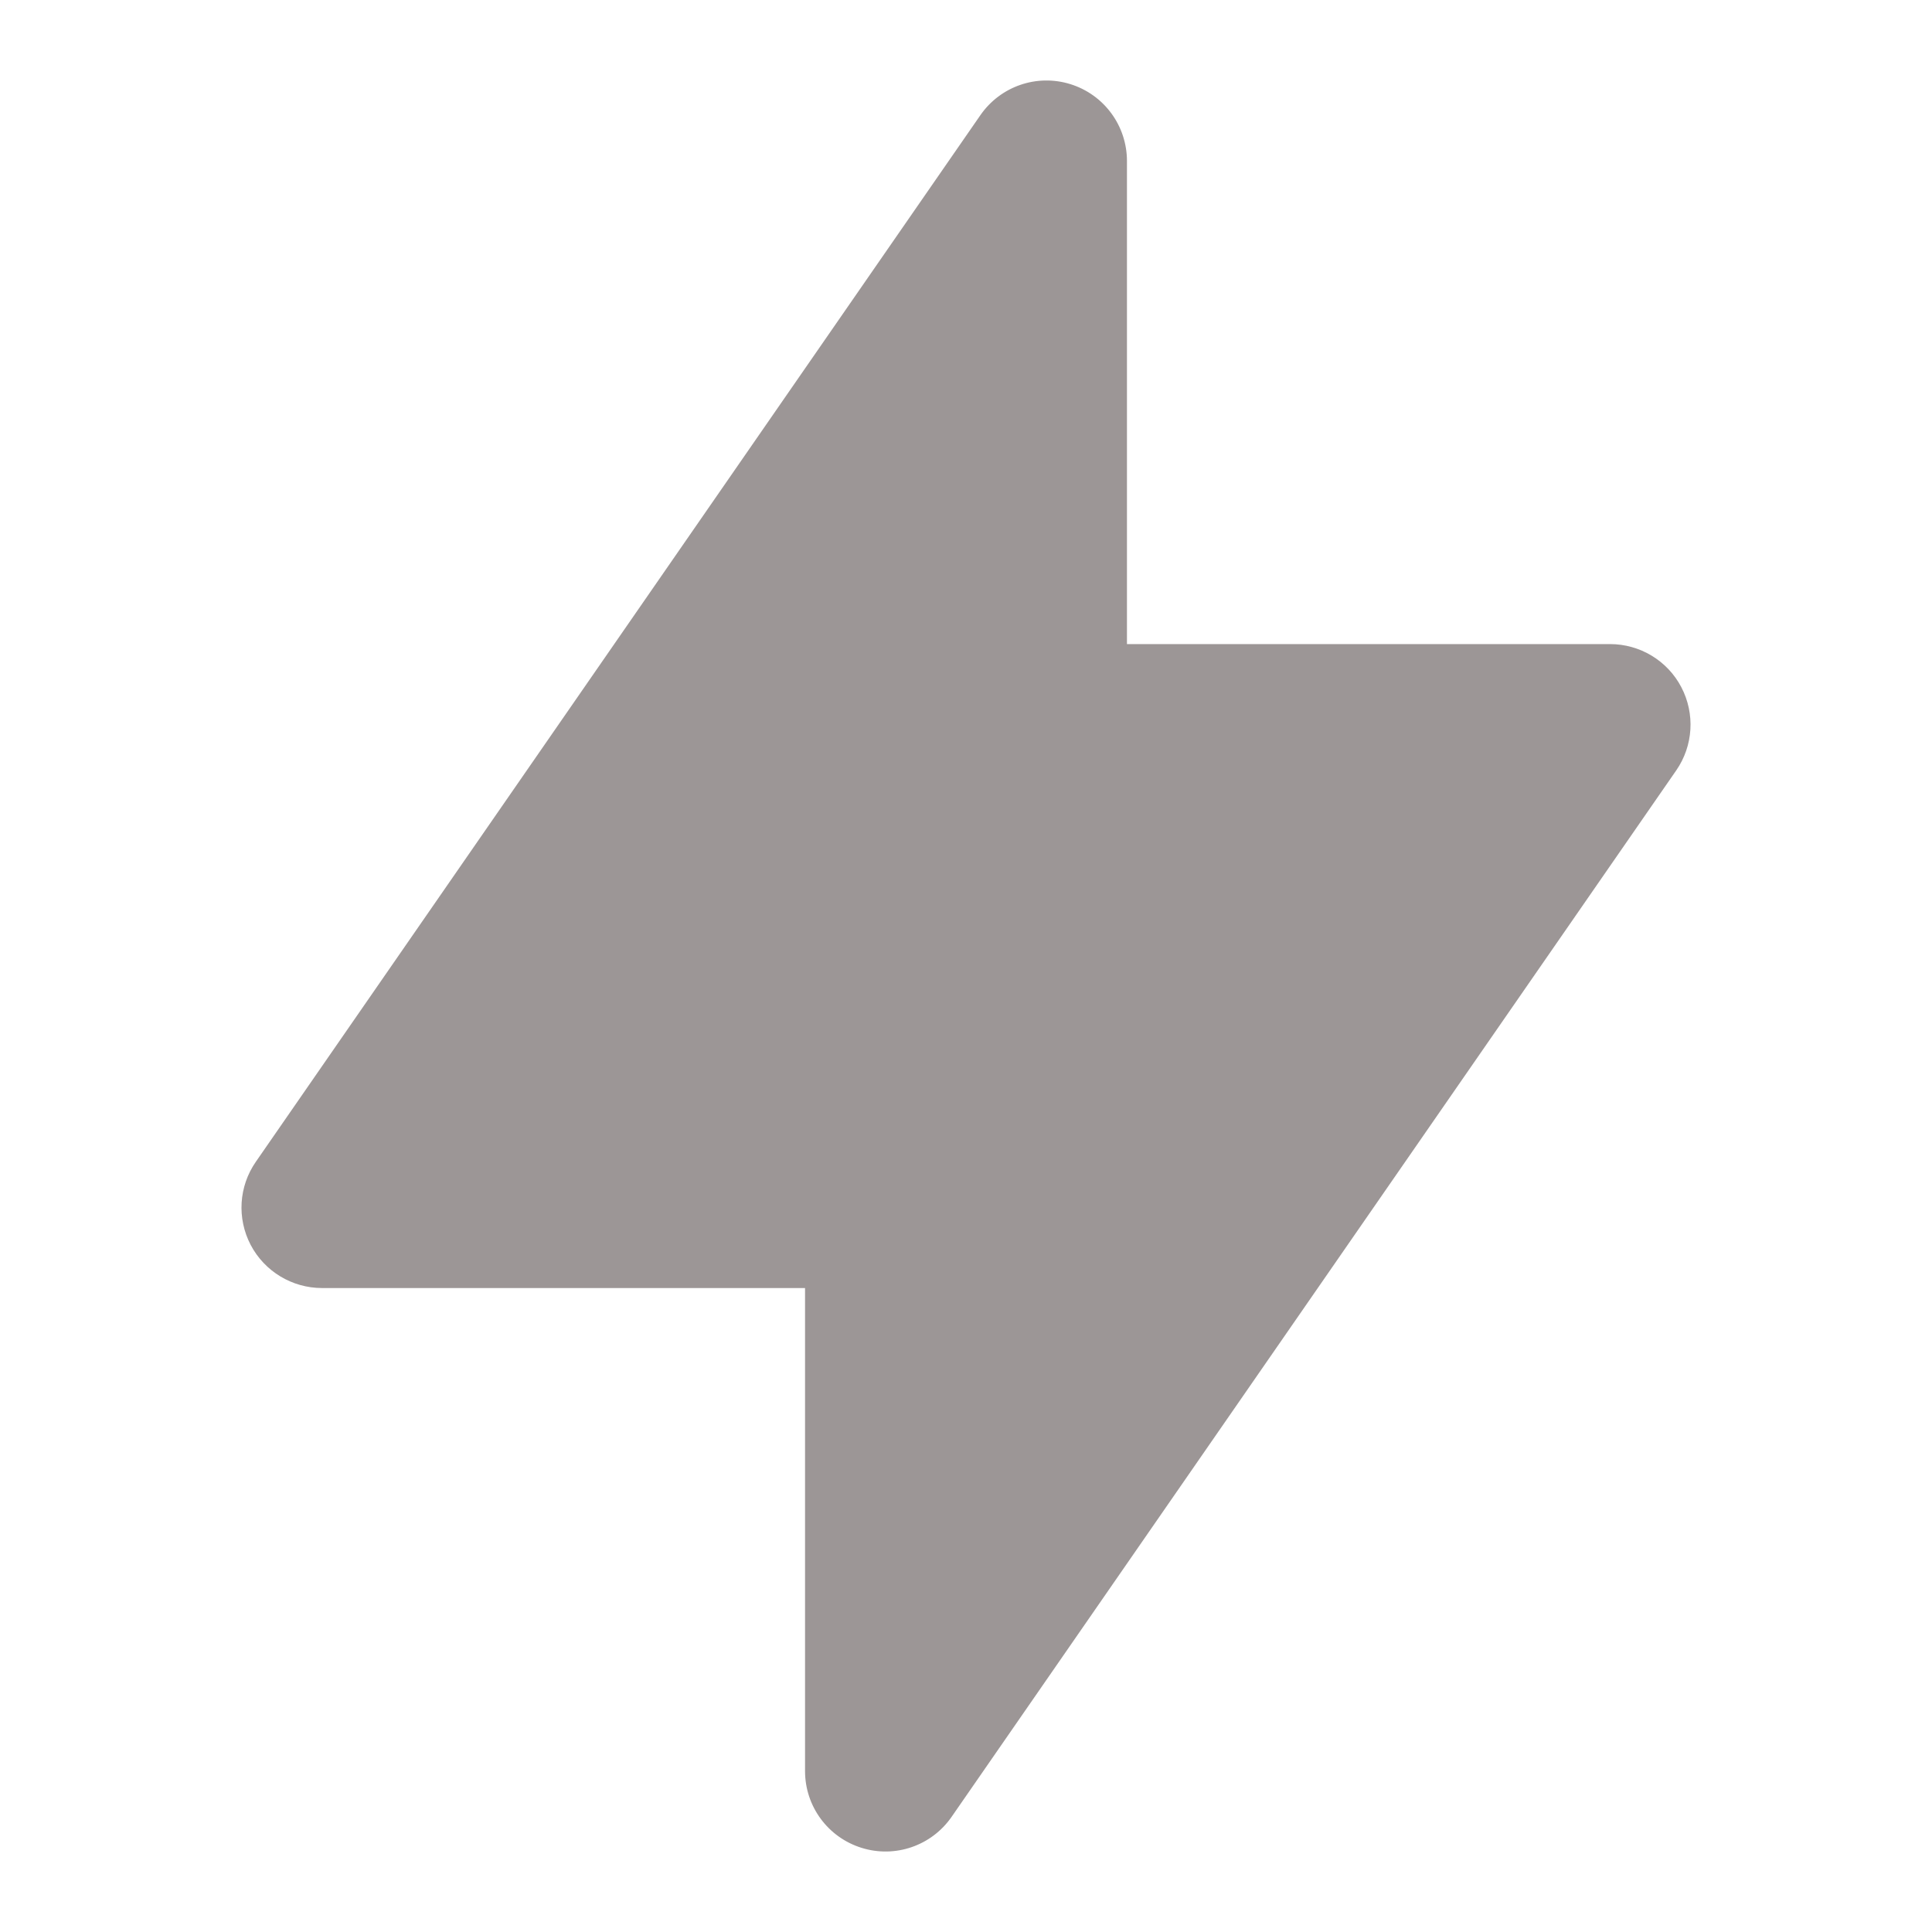 <svg width="16" height="16" viewBox="0 0 16 16" fill="none" xmlns="http://www.w3.org/2000/svg">
<path d="M9.333 1.334C9.333 1.042 9.144 0.784 8.865 0.697C8.587 0.61 8.285 0.714 8.119 0.954L2.119 9.621C1.977 9.825 1.961 10.09 2.076 10.31C2.191 10.529 2.419 10.667 2.667 10.667H6.667V14.667C6.667 14.959 6.856 15.216 7.135 15.303C7.413 15.39 7.715 15.286 7.881 15.046L13.882 6.38C14.023 6.176 14.039 5.911 13.924 5.691C13.809 5.471 13.581 5.334 13.333 5.334H9.333V1.334Z" fill="#9C9696"/>
</svg>
